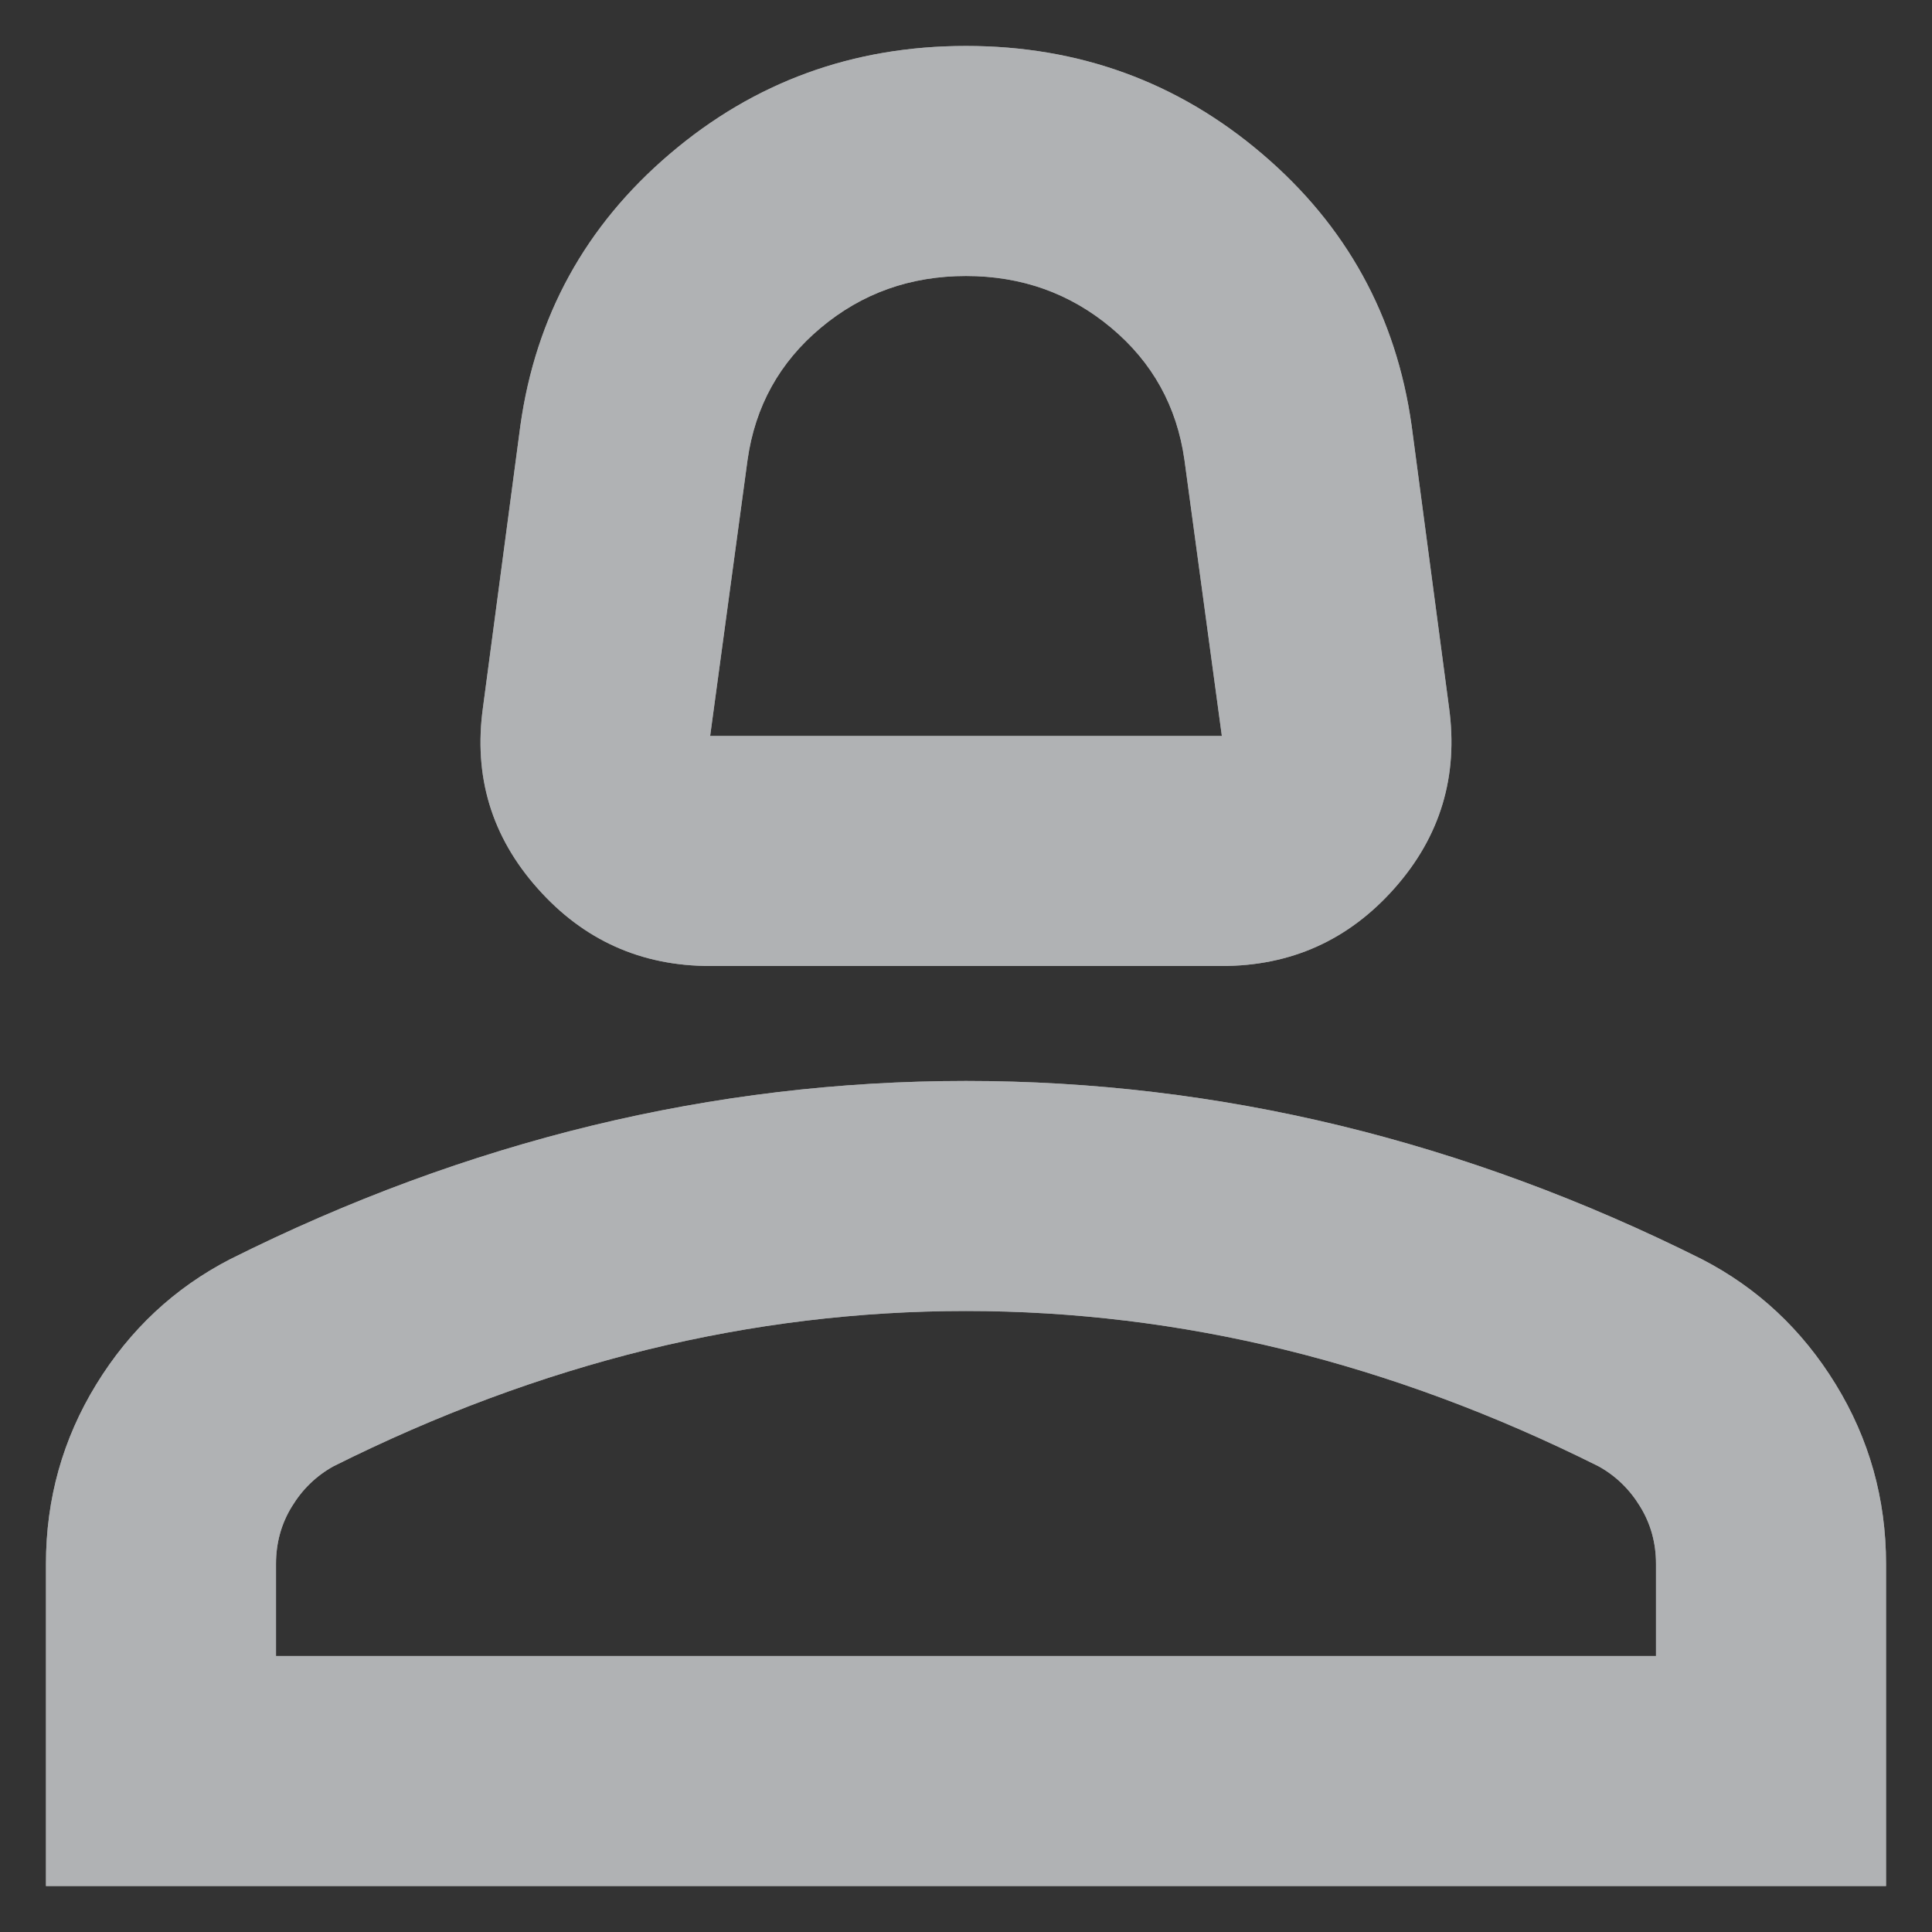 <svg width="14" height="14" viewBox="0 0 14 14" fill="none" xmlns="http://www.w3.org/2000/svg">
<rect x="0" y="0" width="14" height="14" fill="#333333" stroke="none"/>
<path d="M5.146 7C4.646 7 4.229 6.813 3.896 6.438C3.562 6.063 3.43 5.625 3.5 5.125L3.771 3.083C3.882 2.292 4.243 1.635 4.854 1.115C5.465 0.594 6.18 0.333 7 0.333C7.819 0.333 8.535 0.594 9.146 1.115C9.757 1.635 10.118 2.292 10.229 3.083L10.5 5.125C10.569 5.625 10.437 6.063 10.104 6.438C9.771 6.813 9.354 7 8.854 7H5.146ZM5.146 5.333H8.854L8.583 3.333C8.528 2.944 8.351 2.625 8.052 2.375C7.753 2.125 7.403 2 7 2C6.597 2 6.246 2.125 5.948 2.375C5.649 2.625 5.472 2.944 5.417 3.333L5.146 5.333ZM0.333 13.667V11.333C0.333 10.861 0.455 10.427 0.698 10.031C0.941 9.635 1.264 9.333 1.667 9.125C2.528 8.694 3.403 8.372 4.292 8.156C5.18 7.941 6.083 7.833 7 7.833C7.917 7.833 8.819 7.941 9.708 8.156C10.597 8.372 11.472 8.694 12.333 9.125C12.736 9.333 13.059 9.635 13.302 10.031C13.545 10.427 13.667 10.861 13.667 11.333V13.667H0.333ZM2 12H12V11.333C12 11.181 11.962 11.042 11.885 10.917C11.809 10.792 11.708 10.694 11.583 10.625C10.833 10.25 10.076 9.969 9.312 9.781C8.549 9.594 7.778 9.5 7 9.5C6.222 9.5 5.451 9.594 4.687 9.781C3.924 9.969 3.167 10.25 2.417 10.625C2.292 10.694 2.191 10.792 2.115 10.917C2.038 11.042 2 11.181 2 11.333V12Z" fill="white"/>
<path d="M5.146 7C4.646 7 4.229 6.813 3.896 6.438C3.562 6.063 3.43 5.625 3.5 5.125L3.771 3.083C3.882 2.292 4.243 1.635 4.854 1.115C5.465 0.594 6.18 0.333 7 0.333C7.819 0.333 8.535 0.594 9.146 1.115C9.757 1.635 10.118 2.292 10.229 3.083L10.5 5.125C10.569 5.625 10.437 6.063 10.104 6.438C9.771 6.813 9.354 7 8.854 7H5.146ZM5.146 5.333H8.854L8.583 3.333C8.528 2.944 8.351 2.625 8.052 2.375C7.753 2.125 7.403 2 7 2C6.597 2 6.246 2.125 5.948 2.375C5.649 2.625 5.472 2.944 5.417 3.333L5.146 5.333ZM0.333 13.667V11.333C0.333 10.861 0.455 10.427 0.698 10.031C0.941 9.635 1.264 9.333 1.667 9.125C2.528 8.694 3.403 8.372 4.292 8.156C5.18 7.941 6.083 7.833 7 7.833C7.917 7.833 8.819 7.941 9.708 8.156C10.597 8.372 11.472 8.694 12.333 9.125C12.736 9.333 13.059 9.635 13.302 10.031C13.545 10.427 13.667 10.861 13.667 11.333V13.667H0.333ZM2 12H12V11.333C12 11.181 11.962 11.042 11.885 10.917C11.809 10.792 11.708 10.694 11.583 10.625C10.833 10.25 10.076 9.969 9.312 9.781C8.549 9.594 7.778 9.5 7 9.5C6.222 9.5 5.451 9.594 4.687 9.781C3.924 9.969 3.167 10.25 2.417 10.625C2.292 10.694 2.191 10.792 2.115 10.917C2.038 11.042 2 11.181 2 11.333V12Z" fill="#63666A" fill-opacity="0.5"/>
</svg>
